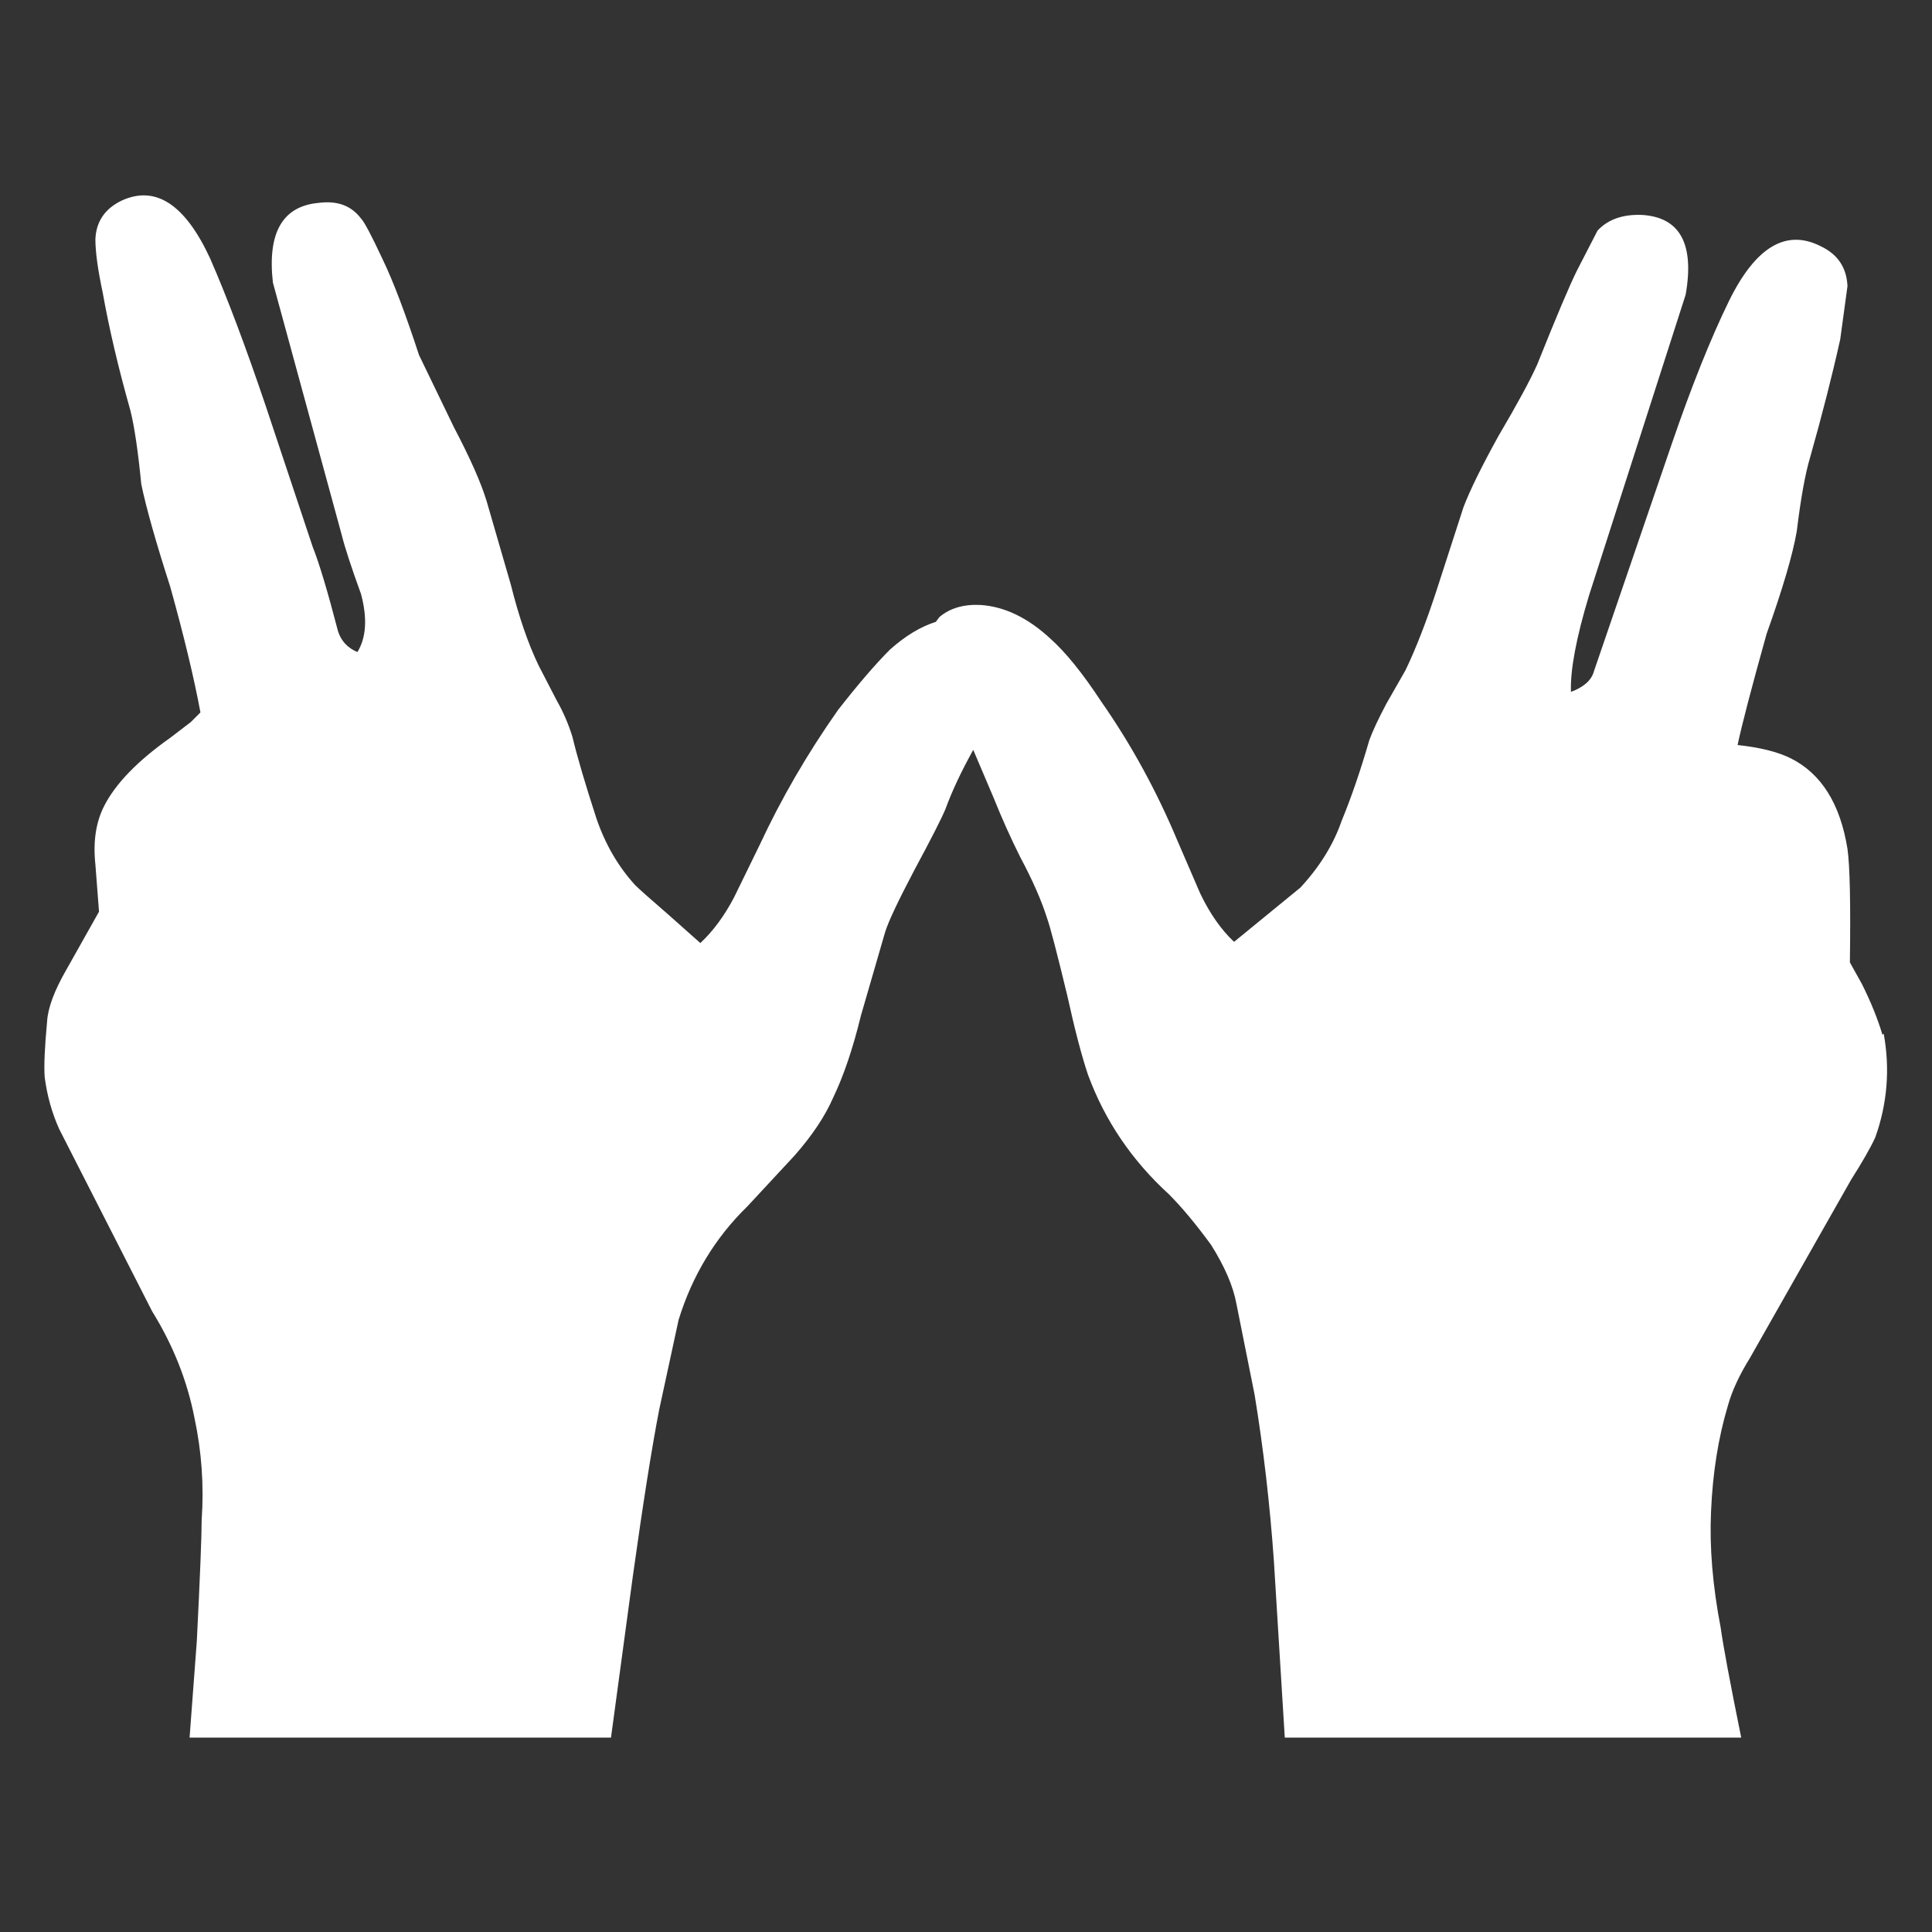 
<svg xmlns="http://www.w3.org/2000/svg" version="1.1" xmlns:xlink="http://www.w3.org/1999/xlink" preserveAspectRatio="none" x="0px" y="0px" width="80px" height="80px" viewBox="0 0 80 80">
<rect x="0" y="0" width="80" height="80" fill="#333333" stroke="none"/>
<defs>
<g id="Layer0_0_FILL">
<path fill="#FFFFFF" stroke="none" d="
M 69.4 10.3
Q 68.2 10.25 67.55 10.95
L 66.7 12.6
Q 66.25 13.5 65.05 16.5 64.6 17.5 63.45 19.45 62.4 21.35 62 22.4
L 60.9 25.8
Q 60.25 27.8 59.6 29.15
L 58.8 30.55
Q 58.3 31.5 58.1 32.05 57.55 33.95 56.95 35.4 56.45 36.85 55.25 38.15
L 52.5 40.4
Q 51.7 39.65 51.1 38.4
L 50.15 36.2
Q 48.85 33.1 47 30.45 45.85 28.7 44.9 27.85 43.5 26.55 42 26.45 40.95 26.4 40.3 26.95
L 40.15 27.15
Q 39.2 27.45 38.25 28.3 37.35 29.2 36.1 30.8 34.2 33.5 32.85 36.4
L 31.8 38.55
Q 31.2 39.7 30.4 40.45
L 29.05 39.25
Q 27.95 38.3 27.7 38.05 26.65 36.9 26.1 35.3 25.4 33.15 25.1 31.9 24.85 31.1 24.45 30.4
L 23.7 28.95
Q 23.05 27.6 22.55 25.6
L 21.55 22.15
Q 21.2 21 20.2 19.1
L 18.75 16.1
Q 17.9 13.5 17.25 12.15 16.55 10.65 16.35 10.45 15.75 9.65 14.6 9.8 12.35 10 12.7 13.1
L 15.55 23.55
Q 15.75 24.35 16.35 26 16.75 27.5 16.2 28.4 15.6 28.15 15.4 27.55 14.75 25.05 14.35 24.05
L 12.4 18.2
Q 11.15 14.5 10.1 12.1 8.55 8.75 6.45 9.7 5.4 10.2 5.35 11.3 5.35 12.1 5.65 13.5 6.05 15.75 6.8 18.4 7.05 19.4 7.25 21.45 7.55 22.9 8.45 25.7 9.3 28.75 9.7 30.9
L 9.3 31.3 8.45 31.95
Q 6.4 33.4 5.7 34.8 5.2 35.8 5.35 37.2
L 5.5 39.15 4.15 41.55
Q 3.4 42.85 3.35 43.7 3.2 45.3 3.25 46 3.4 47.15 3.85 48.15
L 7.7 55.7
Q 9 57.8 9.45 60.1 9.9 62.2 9.75 64.35 9.75 65.35 9.55 69.35
L 9.25 73.35 26.7 73.35 27.6 66.7
Q 28.25 62.05 28.7 59.75
L 29.5 56.05
Q 30.35 53.3 32.35 51.35
L 34.3 49.25
Q 35.4 48 35.9 46.85 36.55 45.5 37.05 43.45
L 38.05 40
Q 38.25 39.35 39.25 37.45 40.3 35.5 40.55 34.9 40.95 33.8 41.7 32.45
L 42.55 34.45
Q 43.05 35.7 43.65 36.9 44.4 38.3 44.75 39.4 44.95 39.95 45.6 42.65 46.05 44.7 46.45 45.9 47.5 48.75 49.8 50.85 50.6 51.65 51.55 52.95 52.4 54.3 52.6 55.4
L 53.35 59.15
Q 53.9 62.5 54.15 66.05
L 54.6 73.35 73.5 73.35
Q 72.8 69.9 72.65 68.8 72.15 66.2 72.25 64 72.35 61.6 72.95 59.6 73.2 58.7 73.85 57.65
L 78.05 50.25
Q 78.75 49.15 79.05 48.5 79.8 46.4 79.4 44.2
L 79.35 44.25
Q 79.05 43.25 78.5 42.15
L 78 41.25
Q 78.05 37.6 77.9 36.55 77.45 33.75 75.55 32.8 74.75 32.4 73.35 32.25 73.6 31.05 74.55 27.65 75.55 24.85 75.8 23.4 76.05 21.35 76.35 20.35 77.1 17.7 77.6 15.45
L 77.9 13.25
Q 77.85 12.1 76.8 11.6 74.65 10.5 73 13.85 71.85 16.2 70.6 19.85
L 67.4 29.2
Q 67.25 29.75 66.45 30.05 66.4 28.7 67.2 26.05
L 71.2 13.6
Q 71.75 10.45 69.4 10.3 Z"/>
</g>
</defs>

<g transform="matrix( 1, 0, 0, 1, -1.4,-1.4) ">
<use xlink:href="#Layer0_0_FILL"/>
</g>
</svg>
